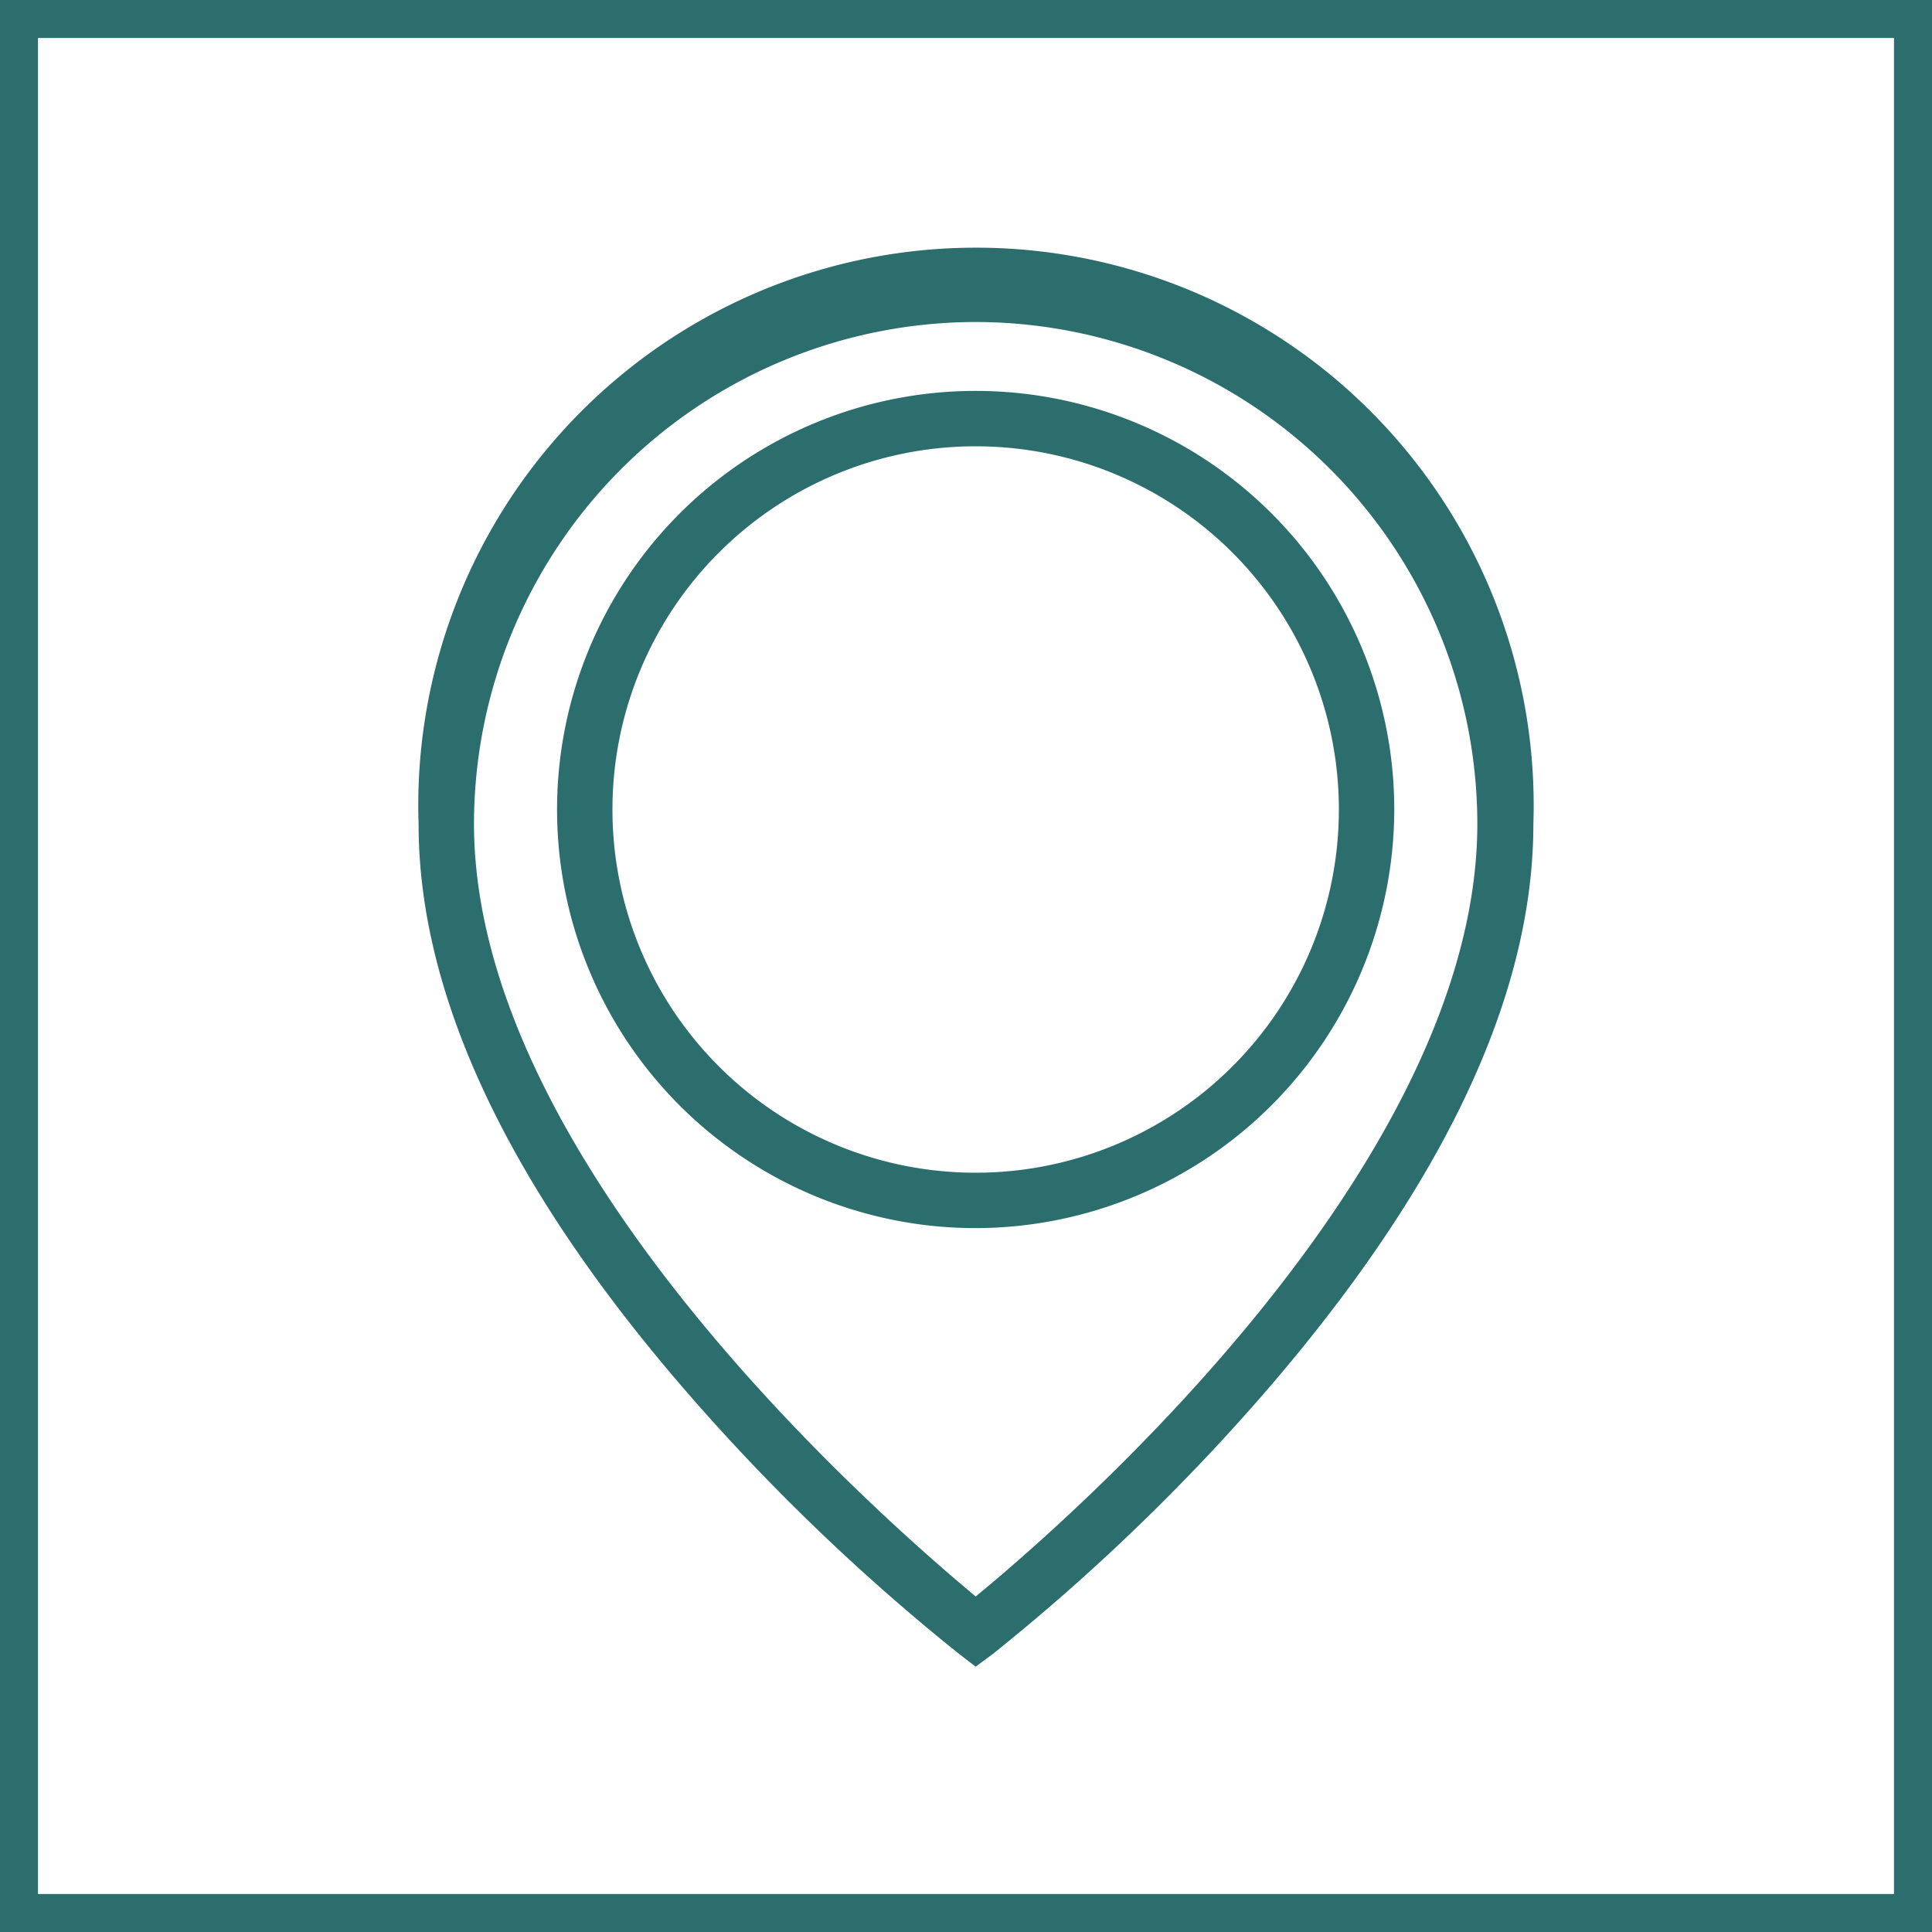 <svg id="Layer_1" data-name="Layer 1" xmlns="http://www.w3.org/2000/svg" viewBox="0 0 30 30"><defs><style>.cls-1{fill:#2c6d6e;}</style></defs><title>iconsArtboard 12</title><path class="cls-1" d="M15.15,5a7.8,7.8,0,0,0-7.79,7.79c0,5.3,6.4,10.84,7.79,12,1.39-1.14,7.79-6.69,7.79-12A7.8,7.8,0,0,0,15.15,5m0,20.88-.26-.2a32.43,32.43,0,0,1-4.17-4c-2.8-3.21-4.22-6.2-4.22-8.88a8.66,8.66,0,1,1,17.31,0c0,2.68-1.42,5.66-4.22,8.88a32.43,32.43,0,0,1-4.17,4Z"/><path class="cls-1" d="M15.15,6.93a5.64,5.64,0,1,0,5.64,5.64,5.64,5.64,0,0,0-5.64-5.64m0,12.14a6.5,6.5,0,1,1,6.5-6.5,6.51,6.51,0,0,1-6.5,6.5"/><path class="cls-1" d="M30,30H0V0H30ZM.59,29.41H29.41V.59H.59Z"/></svg>
